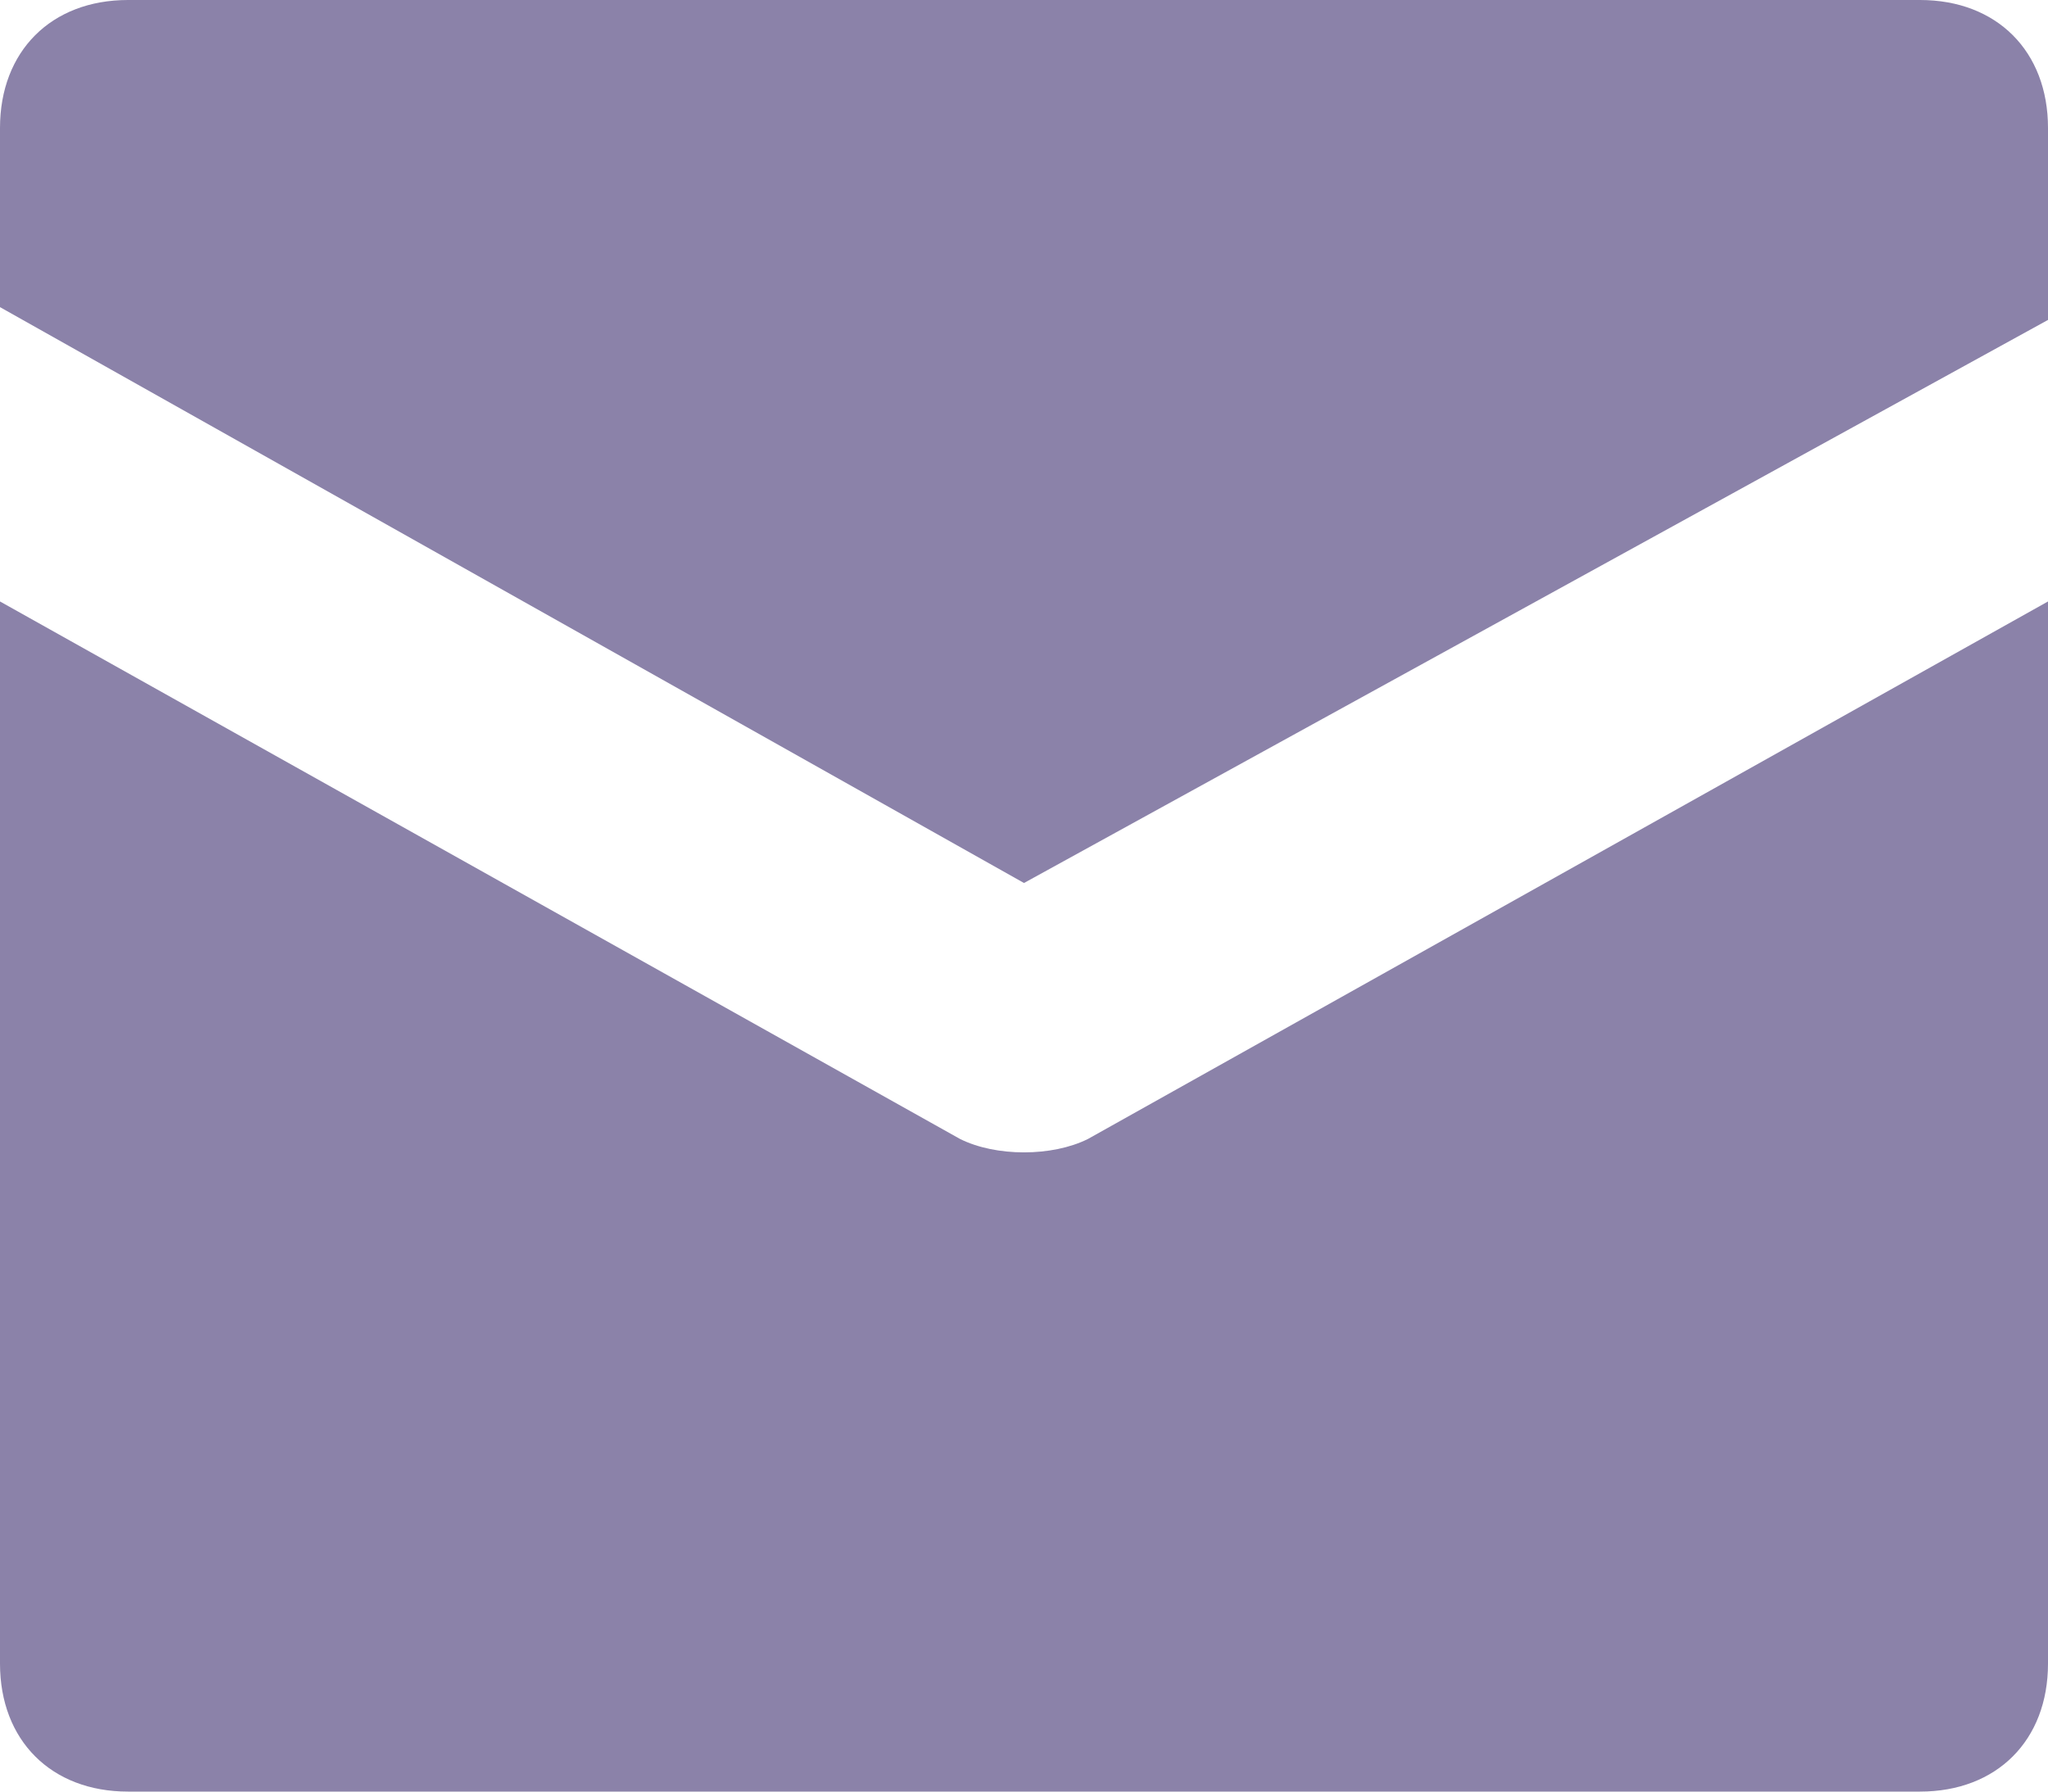 <?xml version="1.0" encoding="UTF-8"?>
<svg width="32px" height="28px" viewBox="0 0 32 28" version="1.1" xmlns="http://www.w3.org/2000/svg" xmlns:xlink="http://www.w3.org/1999/xlink">
    <!-- Generator: Sketch 61.2 (89653) - https://sketch.com -->
    <title>mail-icon-purp</title>
    <desc>Created with Sketch.</desc>
    <g id="Front-End" stroke="none" stroke-width="1" fill="none" fill-rule="evenodd">
        <g id="v3-Desktop" transform="translate(-412, -932)" fill="#8B82A9" fill-rule="nonzero">
            <g id="Icon/Mail" transform="translate(404, 922)">
                <path d="M40,19.4 L40,36 C40,37.2 39.2,38 38,38 L38,38 L10,38 C8.8,38 8,37.2 8,36 L8,36 L8,19.4 L23,27.8 C23.56,28.08 24.44,28.08 25,27.8 L25,27.8 L40,19.4 Z M38,10 C39.2,10 40,10.8 40,12 L40,12 L40,15 L24,23.8 L8,14.8 L8,12 C8,10.8 8.8,10 10,10 L10,10 Z" id="Fill"></path>
            </g>
        </g>
    </g>
</svg>